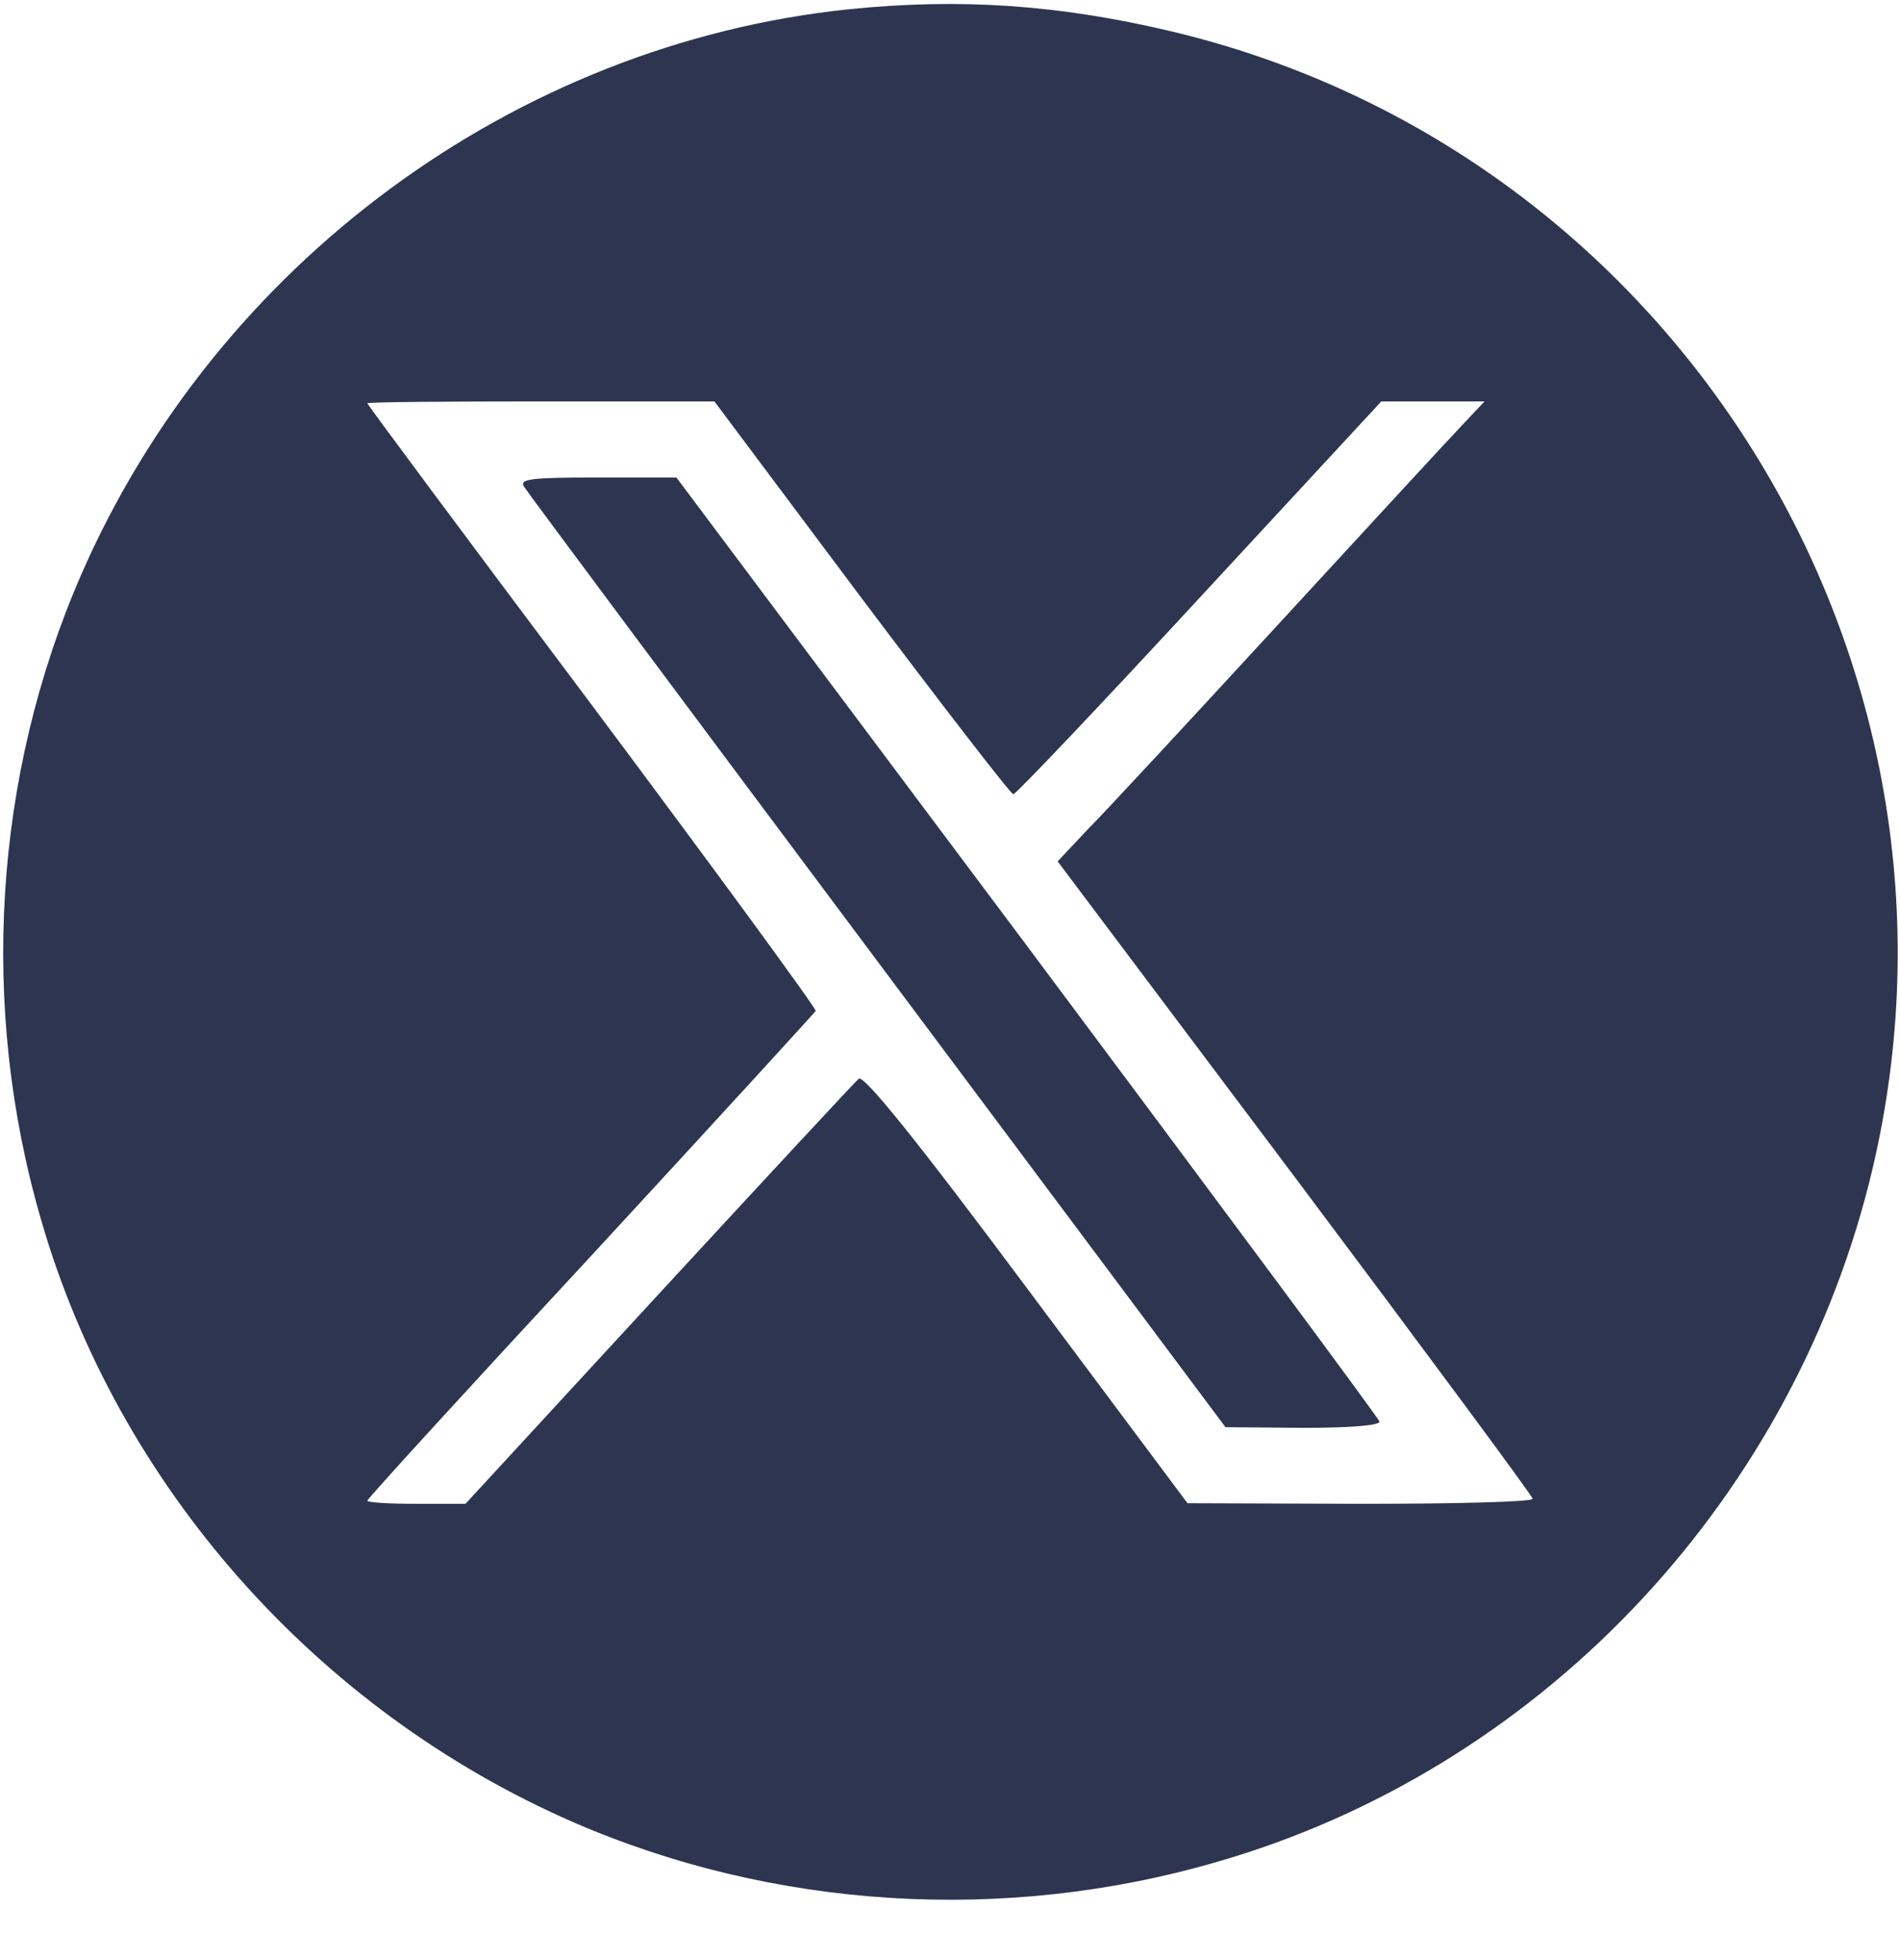 <svg width="32" height="33" viewBox="0 0 32 33" fill="none" xmlns="http://www.w3.org/2000/svg">
<g id="X_icon" clip-path="url(#clip0_2067_7092)">
<path id="Vector" d="M14.293 0.156C8.672 0.742 3.648 4.444 1.365 9.681C-0.107 13.062 -0.352 16.956 0.693 20.54C1.984 25.009 5.323 28.785 9.643 30.673C13.024 32.145 16.917 32.39 20.502 31.345C25.867 29.798 30.091 25.393 31.478 19.921C33.642 11.345 28.331 2.576 19.733 0.529C17.845 0.081 16.182 -0.036 14.293 0.156ZM14.507 10.065C15.872 11.878 17.024 13.372 17.067 13.372C17.109 13.372 18.528 11.878 20.203 10.065L23.264 6.758H25.003L24.629 7.154C24.416 7.377 23.029 8.881 21.547 10.492C20.064 12.102 18.613 13.67 18.325 13.958L17.813 14.502L21.813 19.825C24.011 22.758 25.813 25.19 25.813 25.233C25.813 25.287 24.502 25.318 22.912 25.318L20 25.308L17.291 21.681C15.424 19.174 14.549 18.096 14.464 18.161C14.4 18.214 12.885 19.847 11.093 21.788L7.84 25.318H7.018C6.56 25.318 6.187 25.297 6.187 25.265C6.187 25.233 7.883 23.377 9.952 21.148C12.011 18.918 13.718 17.052 13.738 17.02C13.749 16.977 12.053 14.662 9.973 11.878C7.893 9.105 6.187 6.812 6.187 6.79C6.187 6.769 7.498 6.758 9.109 6.758H12.032L14.507 10.065Z" fill="#2E3551"/>
<path id="Vector_2" d="M8.822 8.188C8.864 8.263 11.552 11.868 14.773 16.177L20.64 24.028L21.952 24.039C22.762 24.039 23.253 23.996 23.232 23.932C23.222 23.879 20.544 20.274 17.302 15.932L11.392 8.039H10.069C8.971 8.039 8.747 8.06 8.822 8.188Z" fill="#2E3551"/>
</g>
<defs>
<clipPath id="clip0_2067_7092">
<rect width="32" height="32" fill="white" transform="translate(0 0.039)"/>
</clipPath>
</defs>
</svg>
